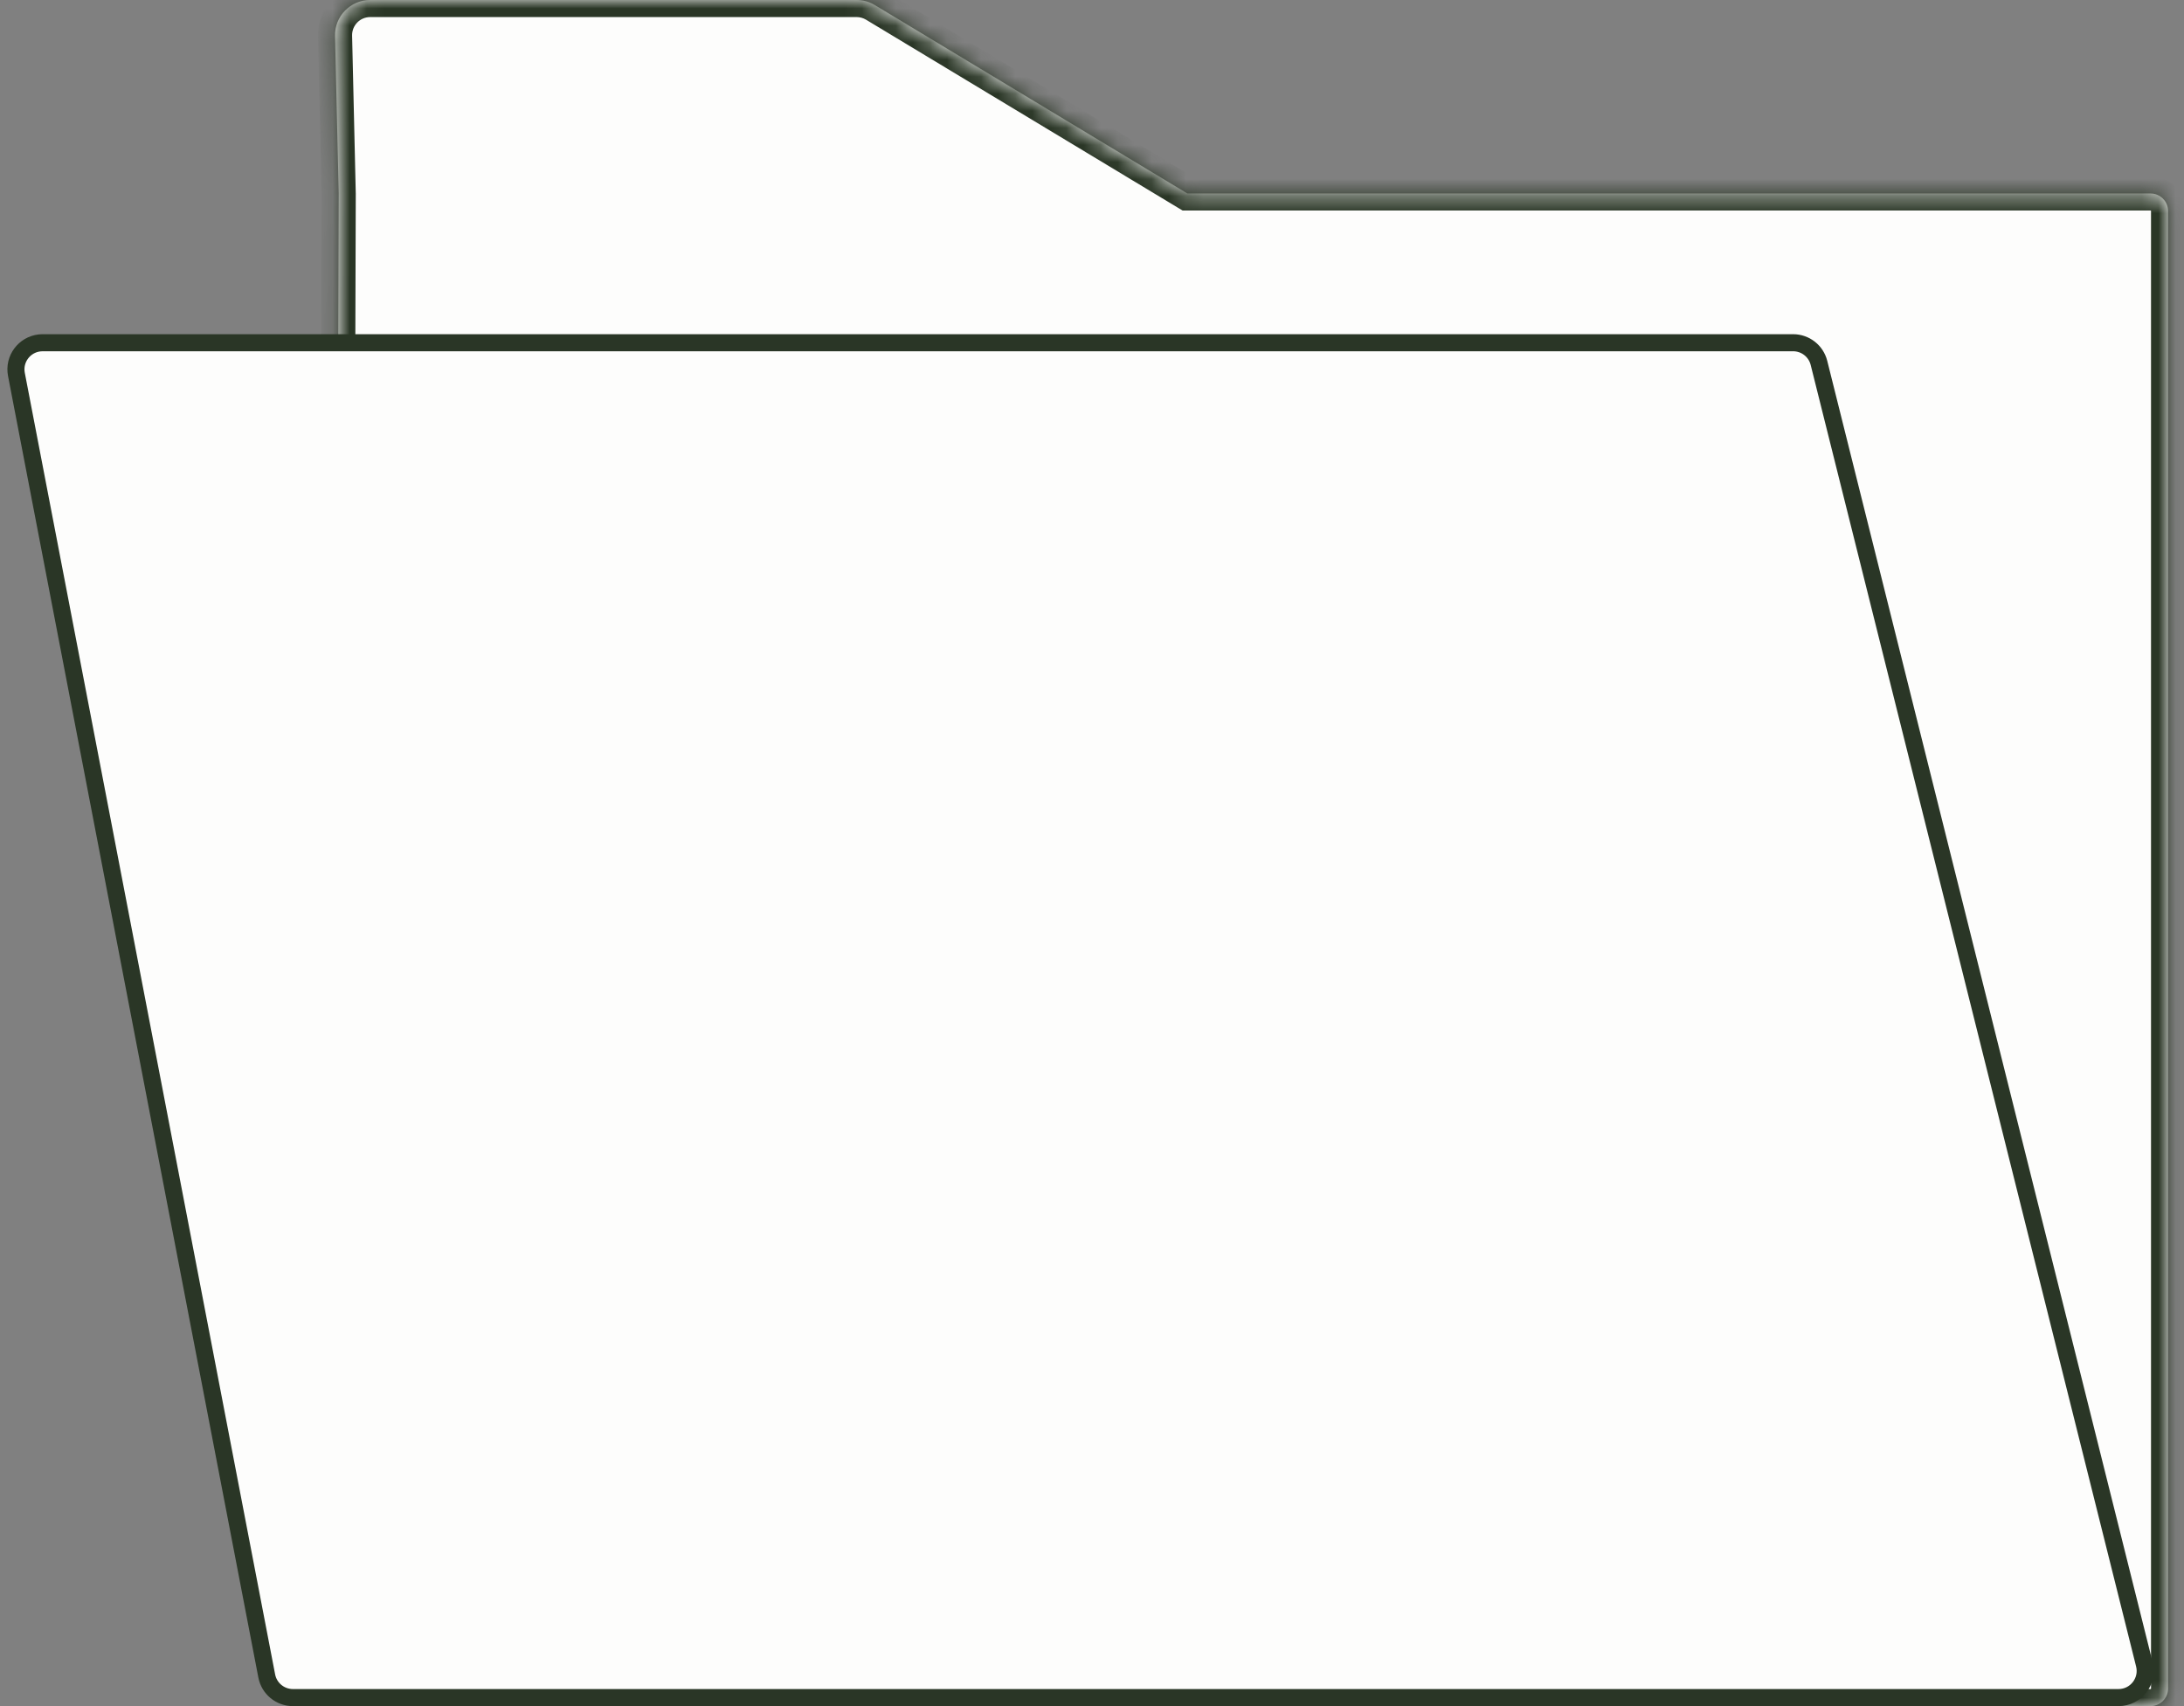 <svg width="128" height="100" viewBox="0 0 128 100" fill="none" xmlns="http://www.w3.org/2000/svg">
<rect x="0" y="0" width="128" height="100" fill="#808080" stroke="none"/>
<mask id="path-1-inside-1_6075_20960" fill="white">
<path d="M126.036 11.34C126.605 11.34 127.067 11.802 127.067 12.371V98.969C127.067 99.538 126.605 100 126.036 100H20.621C20.05 100 19.588 99.536 19.59 98.966L19.851 11.34L19.636 2.109C19.609 0.952 20.54 0 21.697 0H50.205C50.58 2.23442e-05 50.948 0.102 51.27 0.296L69.587 11.34H126.036Z"/>
</mask>
<path d="M126.036 11.34C126.605 11.34 127.067 11.802 127.067 12.371V98.969C127.067 99.538 126.605 100 126.036 100H20.621C20.05 100 19.588 99.536 19.59 98.966L19.851 11.34L19.636 2.109C19.609 0.952 20.54 0 21.697 0H50.205C50.58 2.23442e-05 50.948 0.102 51.27 0.296L69.587 11.34H126.036Z" fill="#FDFDFC"/>
<path d="M127.067 12.371H128.067V12.371L127.067 12.371ZM19.59 98.966L18.59 98.963L19.59 98.966ZM19.851 11.34L20.851 11.343L20.851 11.33L20.85 11.317L19.851 11.34ZM19.636 2.109L18.636 2.132L18.636 2.133L19.636 2.109ZM50.205 0L50.205 -1H50.205V0ZM51.27 0.296L51.786 -0.56L51.786 -0.561L51.27 0.296ZM69.587 11.34L69.071 12.196L69.309 12.34H69.587V11.34ZM126.036 11.34V12.34C126.042 12.34 126.045 12.341 126.048 12.342C126.051 12.343 126.055 12.345 126.058 12.349C126.062 12.353 126.064 12.356 126.065 12.359C126.066 12.362 126.067 12.365 126.067 12.371L127.067 12.371L128.067 12.371C128.067 11.249 127.158 10.34 126.036 10.34V11.34ZM127.067 12.371H126.067V98.969H127.067H128.067V12.371H127.067ZM127.067 98.969H126.067C126.067 98.975 126.066 98.978 126.065 98.98C126.064 98.984 126.062 98.987 126.058 98.991C126.055 98.994 126.051 98.997 126.048 98.998C126.045 98.999 126.042 99 126.036 99V100V101C127.158 101 128.067 100.09 128.067 98.969H127.067ZM126.036 100V99H20.621V100V101H126.036V100ZM20.621 100V99C20.615 99 20.612 98.999 20.609 98.998C20.606 98.997 20.603 98.994 20.599 98.991C20.595 98.987 20.593 98.983 20.592 98.98C20.591 98.978 20.59 98.975 20.59 98.969L19.59 98.966L18.59 98.963C18.587 100.087 19.497 101 20.621 101V100ZM19.59 98.966L20.59 98.969L20.851 11.343L19.851 11.34L18.851 11.337L18.59 98.963L19.59 98.966ZM19.851 11.34L20.85 11.317L20.636 2.086L19.636 2.109L18.636 2.133L18.851 11.363L19.851 11.34ZM19.636 2.109L20.636 2.086C20.622 1.491 21.101 1 21.697 1V0V-1C19.979 -1 18.596 0.414 18.636 2.132L19.636 2.109ZM21.697 0V1H50.205V0V-1H21.697V0ZM50.205 0L50.205 1C50.398 1 50.588 1.053 50.753 1.152L51.27 0.296L51.786 -0.561C51.309 -0.848 50.762 -1 50.205 -1L50.205 0ZM51.27 0.296L50.753 1.152L69.071 12.196L69.587 11.34L70.103 10.483L51.786 -0.56L51.27 0.296ZM69.587 11.34V12.34H126.036V11.34V10.34H69.587V11.34Z" fill="#2A3626" mask="url(#path-1-inside-1_6075_20960)"/>
<path d="M2.496 20.088H105.091C105.807 20.088 106.432 20.575 106.606 21.27L125.679 97.56C125.925 98.545 125.179 99.5 124.163 99.5H17.167C16.418 99.5 15.774 98.969 15.633 98.233L0.962 21.944C0.789 21.041 1.427 20.2 2.315 20.099L2.496 20.088Z" fill="#FDFDFC" stroke="#2A3626"/>
</svg>
